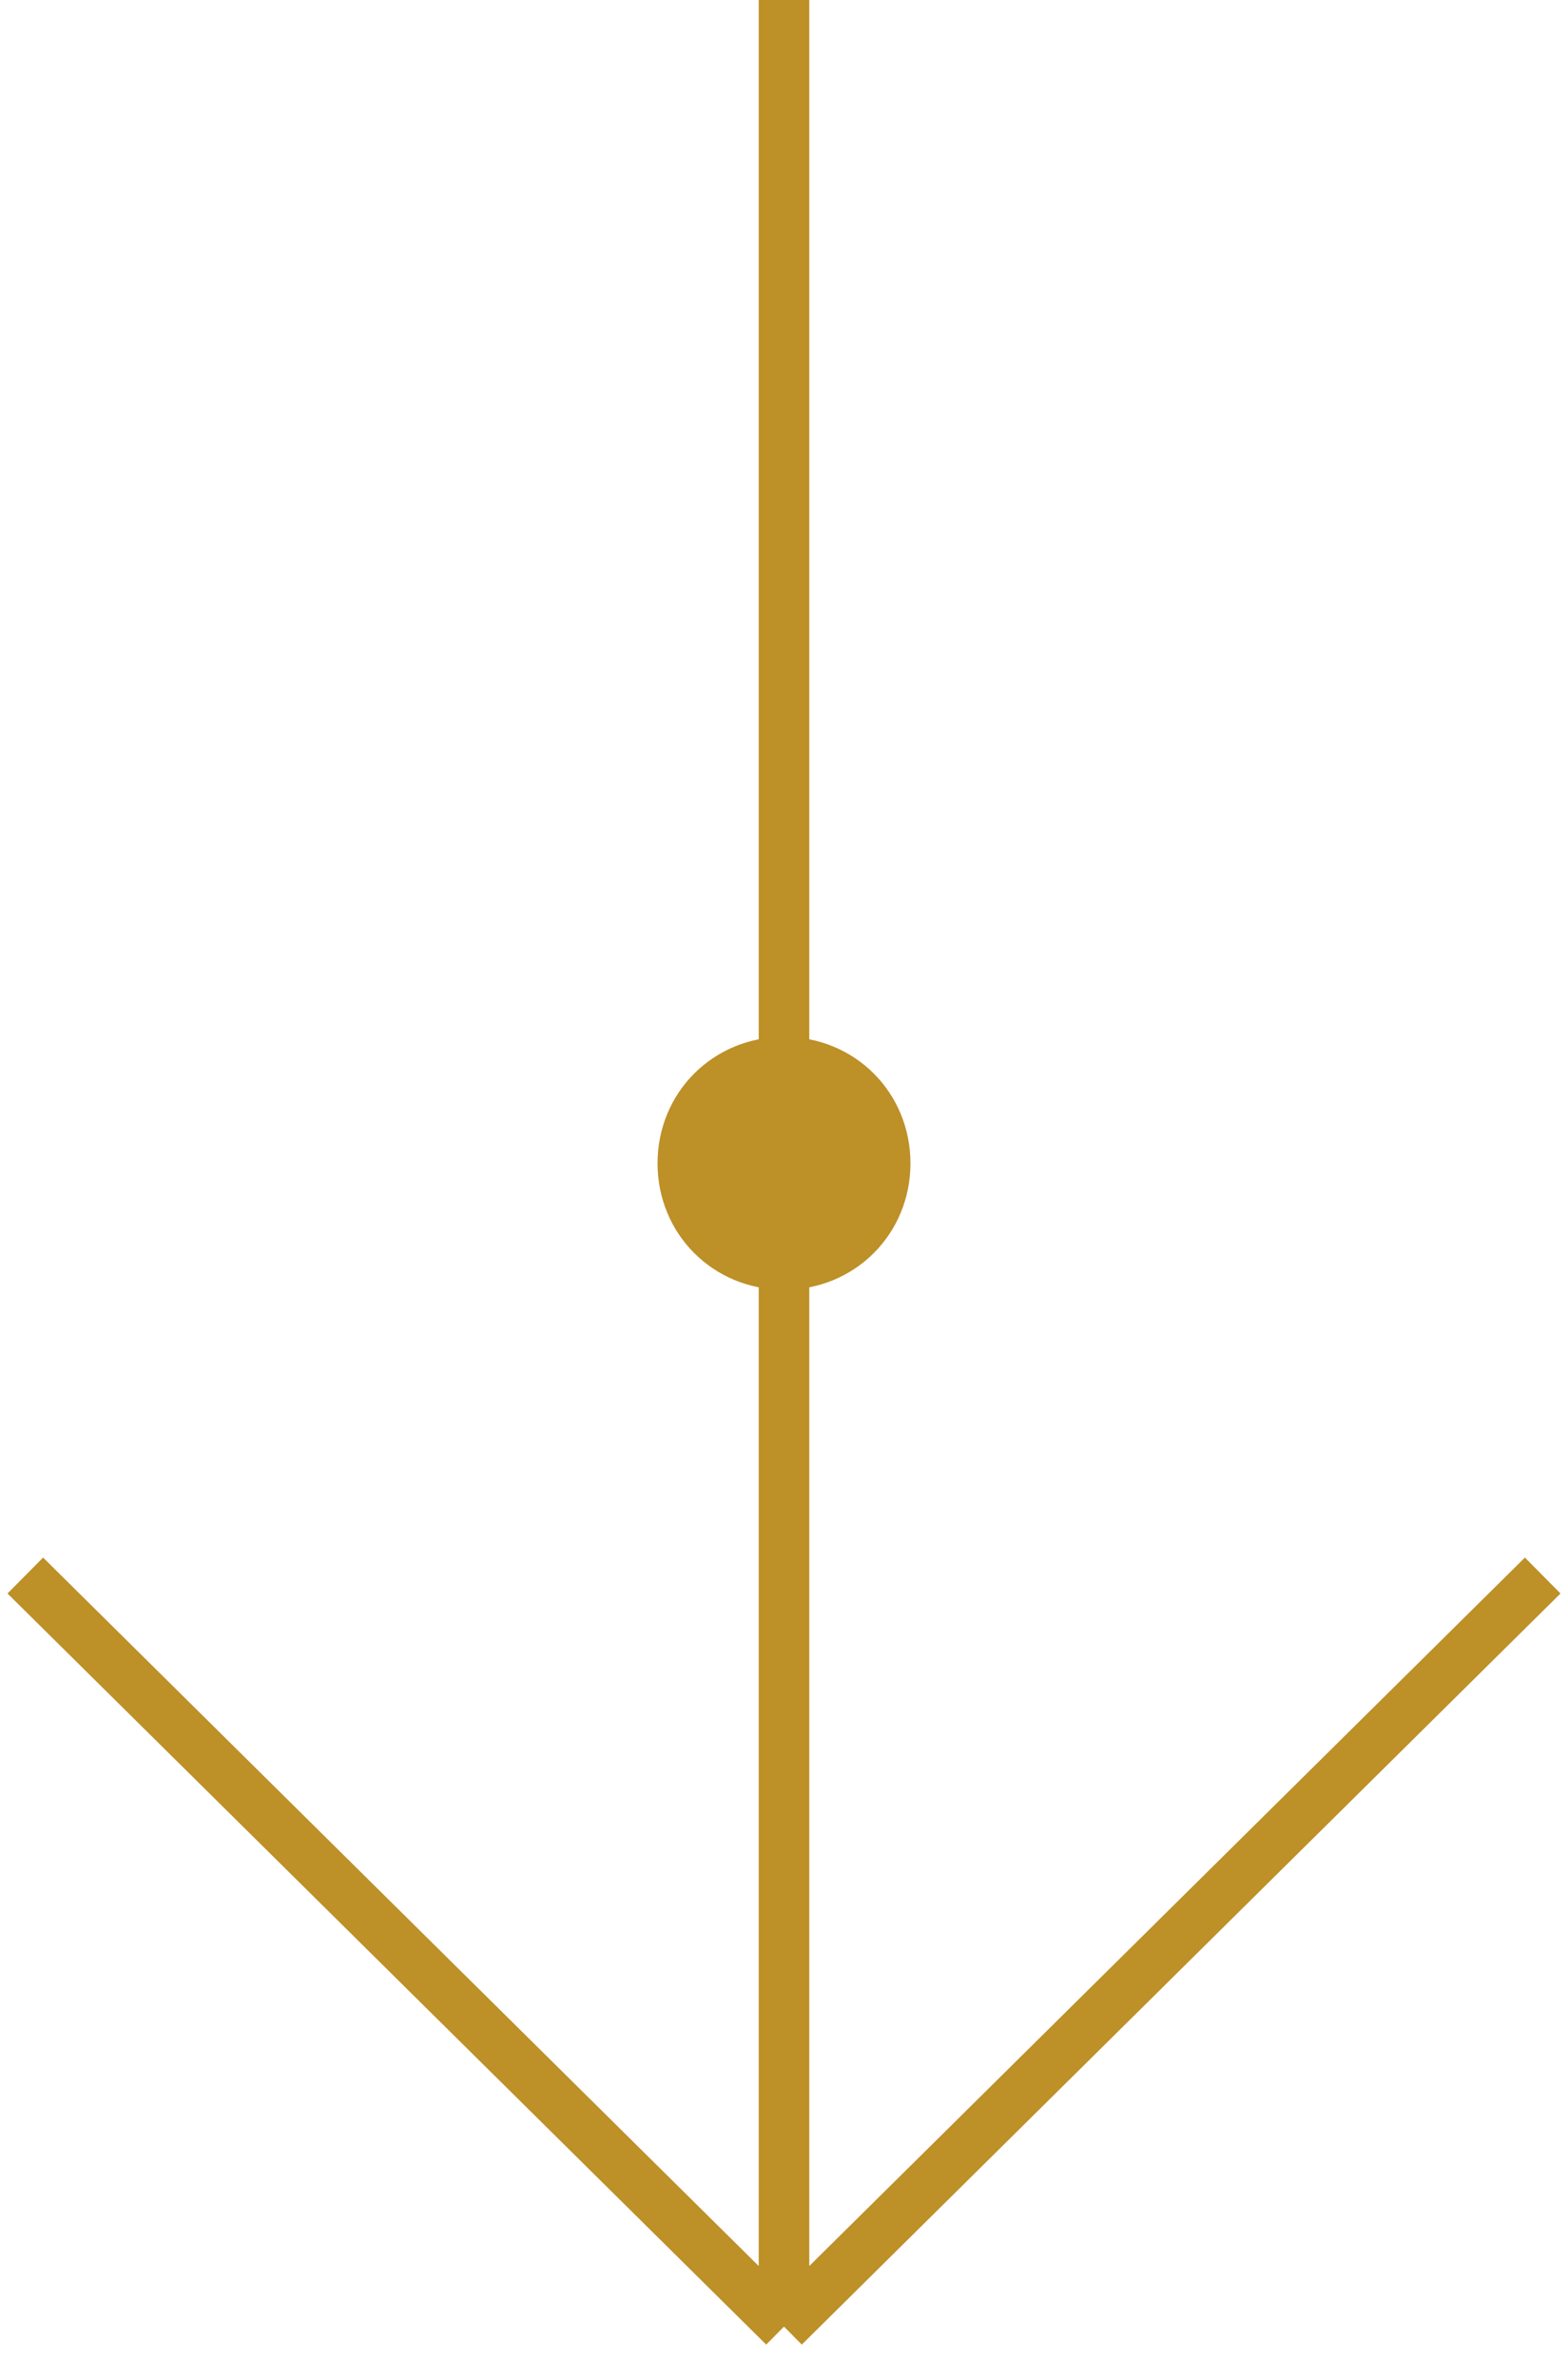 <?xml version="1.0" encoding="UTF-8"?> <!-- Generator: Adobe Illustrator 25.2.1, SVG Export Plug-In . SVG Version: 6.00 Build 0) --> <svg xmlns="http://www.w3.org/2000/svg" xmlns:xlink="http://www.w3.org/1999/xlink" id="Layer_1" x="0px" y="0px" viewBox="0 0 62 94" style="enable-background:new 0 0 62 94;" xml:space="preserve"> <style type="text/css"> .st0{fill:none;stroke:#BD9028;stroke-width:2;} .st1{fill:#BD9028;} </style> <path class="st0" d="M31,0v92 M31,92l30-29.7 M31,92L1,62.3"></path> <path class="st1" d="M36,46c0,2.8-2.2,5-5,5s-5-2.2-5-5s2.2-5,5-5S36,43.2,36,46z"></path> </svg> 
